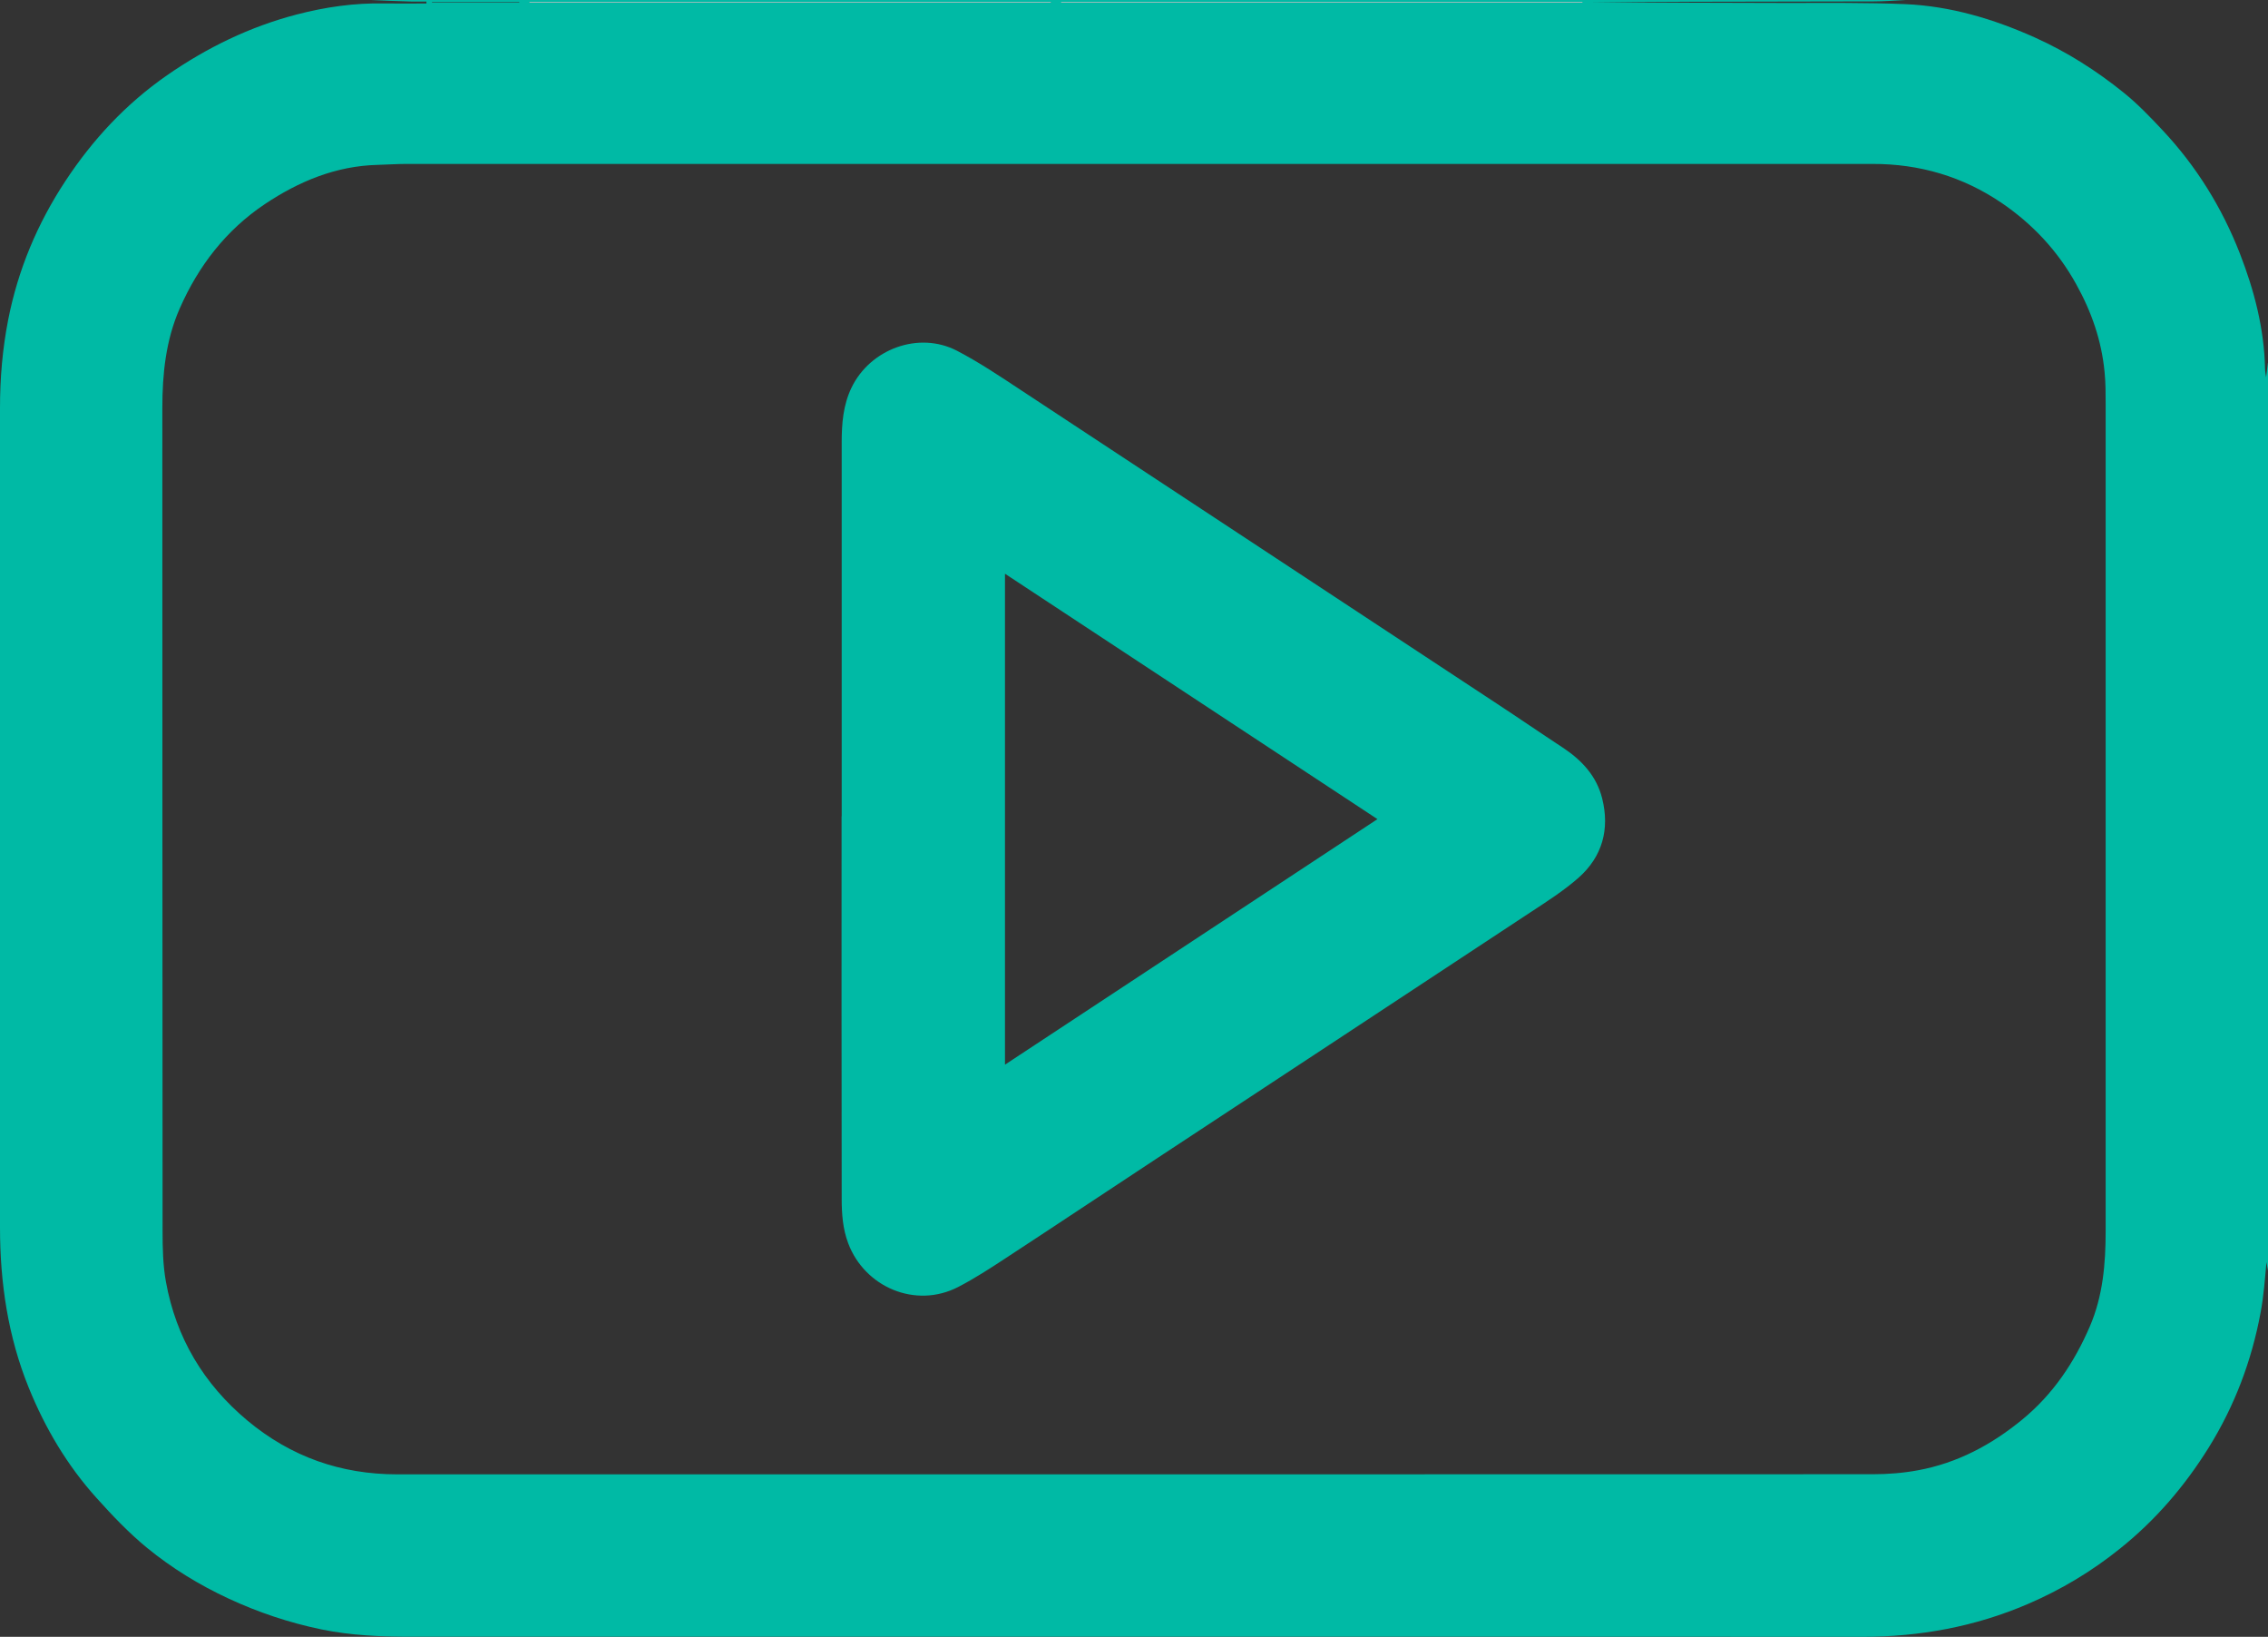 <?xml version="1.0" encoding="UTF-8"?> <svg xmlns="http://www.w3.org/2000/svg" id="Calque_1" viewBox="0 0 191.26 138"><rect x="0" y="0" width="191.26" height="138" fill="#333333" stroke="none"/><defs><style>.cls-1{fill:#00baa5;}.cls-2{fill:#fff;}</style></defs><g id="dj1mj0.tif"><path class="cls-1" d="m191.26,30.61v76.52c-.04-.24-.09-.48-.13-.72-.13,1.43-.23,2.87-.5,4.28-.75,4.03-2.18,7.82-4.35,11.32-2.03,3.27-4.5,6.15-7.5,8.55-2.37,1.91-4.97,3.47-7.77,4.67-4.46,1.92-9.14,2.77-13.99,2.77-7.75,0-15.5-.01-23.25-.01-33.02,0-66.05,0-99.07,0-2.55,0-5.1-.1-7.61-.62-2.7-.56-5.3-1.43-7.8-2.59-2.48-1.15-4.81-2.58-6.91-4.3-1.53-1.26-2.91-2.71-4.24-4.19-2.47-2.74-4.33-5.88-5.71-9.28C.67,112.68,0,108.13,0,103.48,0,80.44,0,57.41,0,34.38c0-2.49.21-4.97.69-7.42.83-4.23,2.47-8.13,4.84-11.72,2.3-3.49,5.1-6.49,8.55-8.89,3.36-2.33,6.99-4.1,10.95-5.13,2.42-.63,4.87-.98,7.38-.93,1.18.02,2.37,0,3.55,0,0-.05,0-.11,0-.16-.44,0-.89.01-1.33,0C33.51.1,32.4.05,31.29,0,74.43,0,117.57,0,160.72,0c-.9.04-1.8.12-2.7.12-7.2.02-14.4.03-21.6.04-.71,0-1.41,0-2.12,0,5.49.08,10.98.07,16.47.09,3.31,0,6.63-.04,9.93.1,3.81.17,7.42,1.25,10.9,2.81,2.71,1.22,5.2,2.8,7.5,4.66,1.18.95,2.24,2.06,3.28,3.17,2.84,3.03,4.99,6.5,6.5,10.36,1.22,3.13,2.06,6.35,2.13,9.73,0,.21.05.43.09.73.06-.47.1-.84.15-1.21Zm-95.06,93.69c20.58,0,41.15,0,61.73-.01,1.27,0,2.56-.1,3.8-.33,3.33-.61,6.22-2.15,8.82-4.29,2.59-2.13,4.38-4.81,5.69-7.85,1.1-2.56,1.33-5.28,1.33-8.03,0-23.24,0-46.47,0-69.71,0-.9,0-1.81-.09-2.7-.25-2.65-1.1-5.1-2.4-7.43-1.55-2.8-3.67-5.06-6.28-6.84-3.27-2.22-6.92-3.3-10.9-3.29-41.21.01-82.43,0-123.64,0-.81,0-1.62.06-2.42.08-3.53.09-6.65,1.4-9.51,3.31-3.27,2.19-5.6,5.21-7.18,8.81-1.17,2.67-1.46,5.5-1.46,8.38.01,23.13,0,46.25.02,69.38,0,1.43.03,2.88.28,4.27.85,4.73,3.18,8.63,6.88,11.72,3.66,3.05,7.87,4.53,12.62,4.53,20.9,0,41.81,0,62.71,0ZM88.63.23s0-.03,0-.04h-43.97s0,.03,0,.04h43.98Zm44.83,0s-.01-.02-.02-.04h-43.96s0,.02,0,.04h43.98Zm-97.03-.05v.04h7.36s0-.03,0-.04h-7.36Z"></path><path class="cls-2" d="m88.63.23h-43.98s0-.03,0-.04h43.97s0,.03,0,.04Z"></path><path class="cls-2" d="m133.46.23h-43.98s0-.02,0-.04h43.96s.01.02.02.04Z"></path><path class="cls-1" d="m70.98,68.82c0-10.51,0-21.02,0-31.53,0-1.57.12-3.13.82-4.59,1.57-3.28,5.68-4.8,8.9-3.13,1.9.99,3.68,2.19,5.47,3.37,13.36,8.79,26.72,17.59,40.07,26.39,1.86,1.22,3.69,2.48,5.55,3.7,1.59,1.05,2.85,2.39,3.32,4.28.65,2.6.02,4.91-1.99,6.69-1.24,1.09-2.66,2-4.05,2.91-10.47,6.91-20.95,13.8-31.43,20.7-4.27,2.81-8.53,5.65-12.81,8.45-1.31.86-2.63,1.72-4.02,2.44-3.62,1.87-7.9,0-9.28-3.68-.46-1.21-.55-2.49-.55-3.76-.02-10.74-.01-21.49-.01-32.23Zm13.77,20.94c10.5-6.92,20.92-13.79,31.41-20.7-10.51-6.92-20.94-13.79-31.41-20.69v41.39Z"></path></g></svg> 